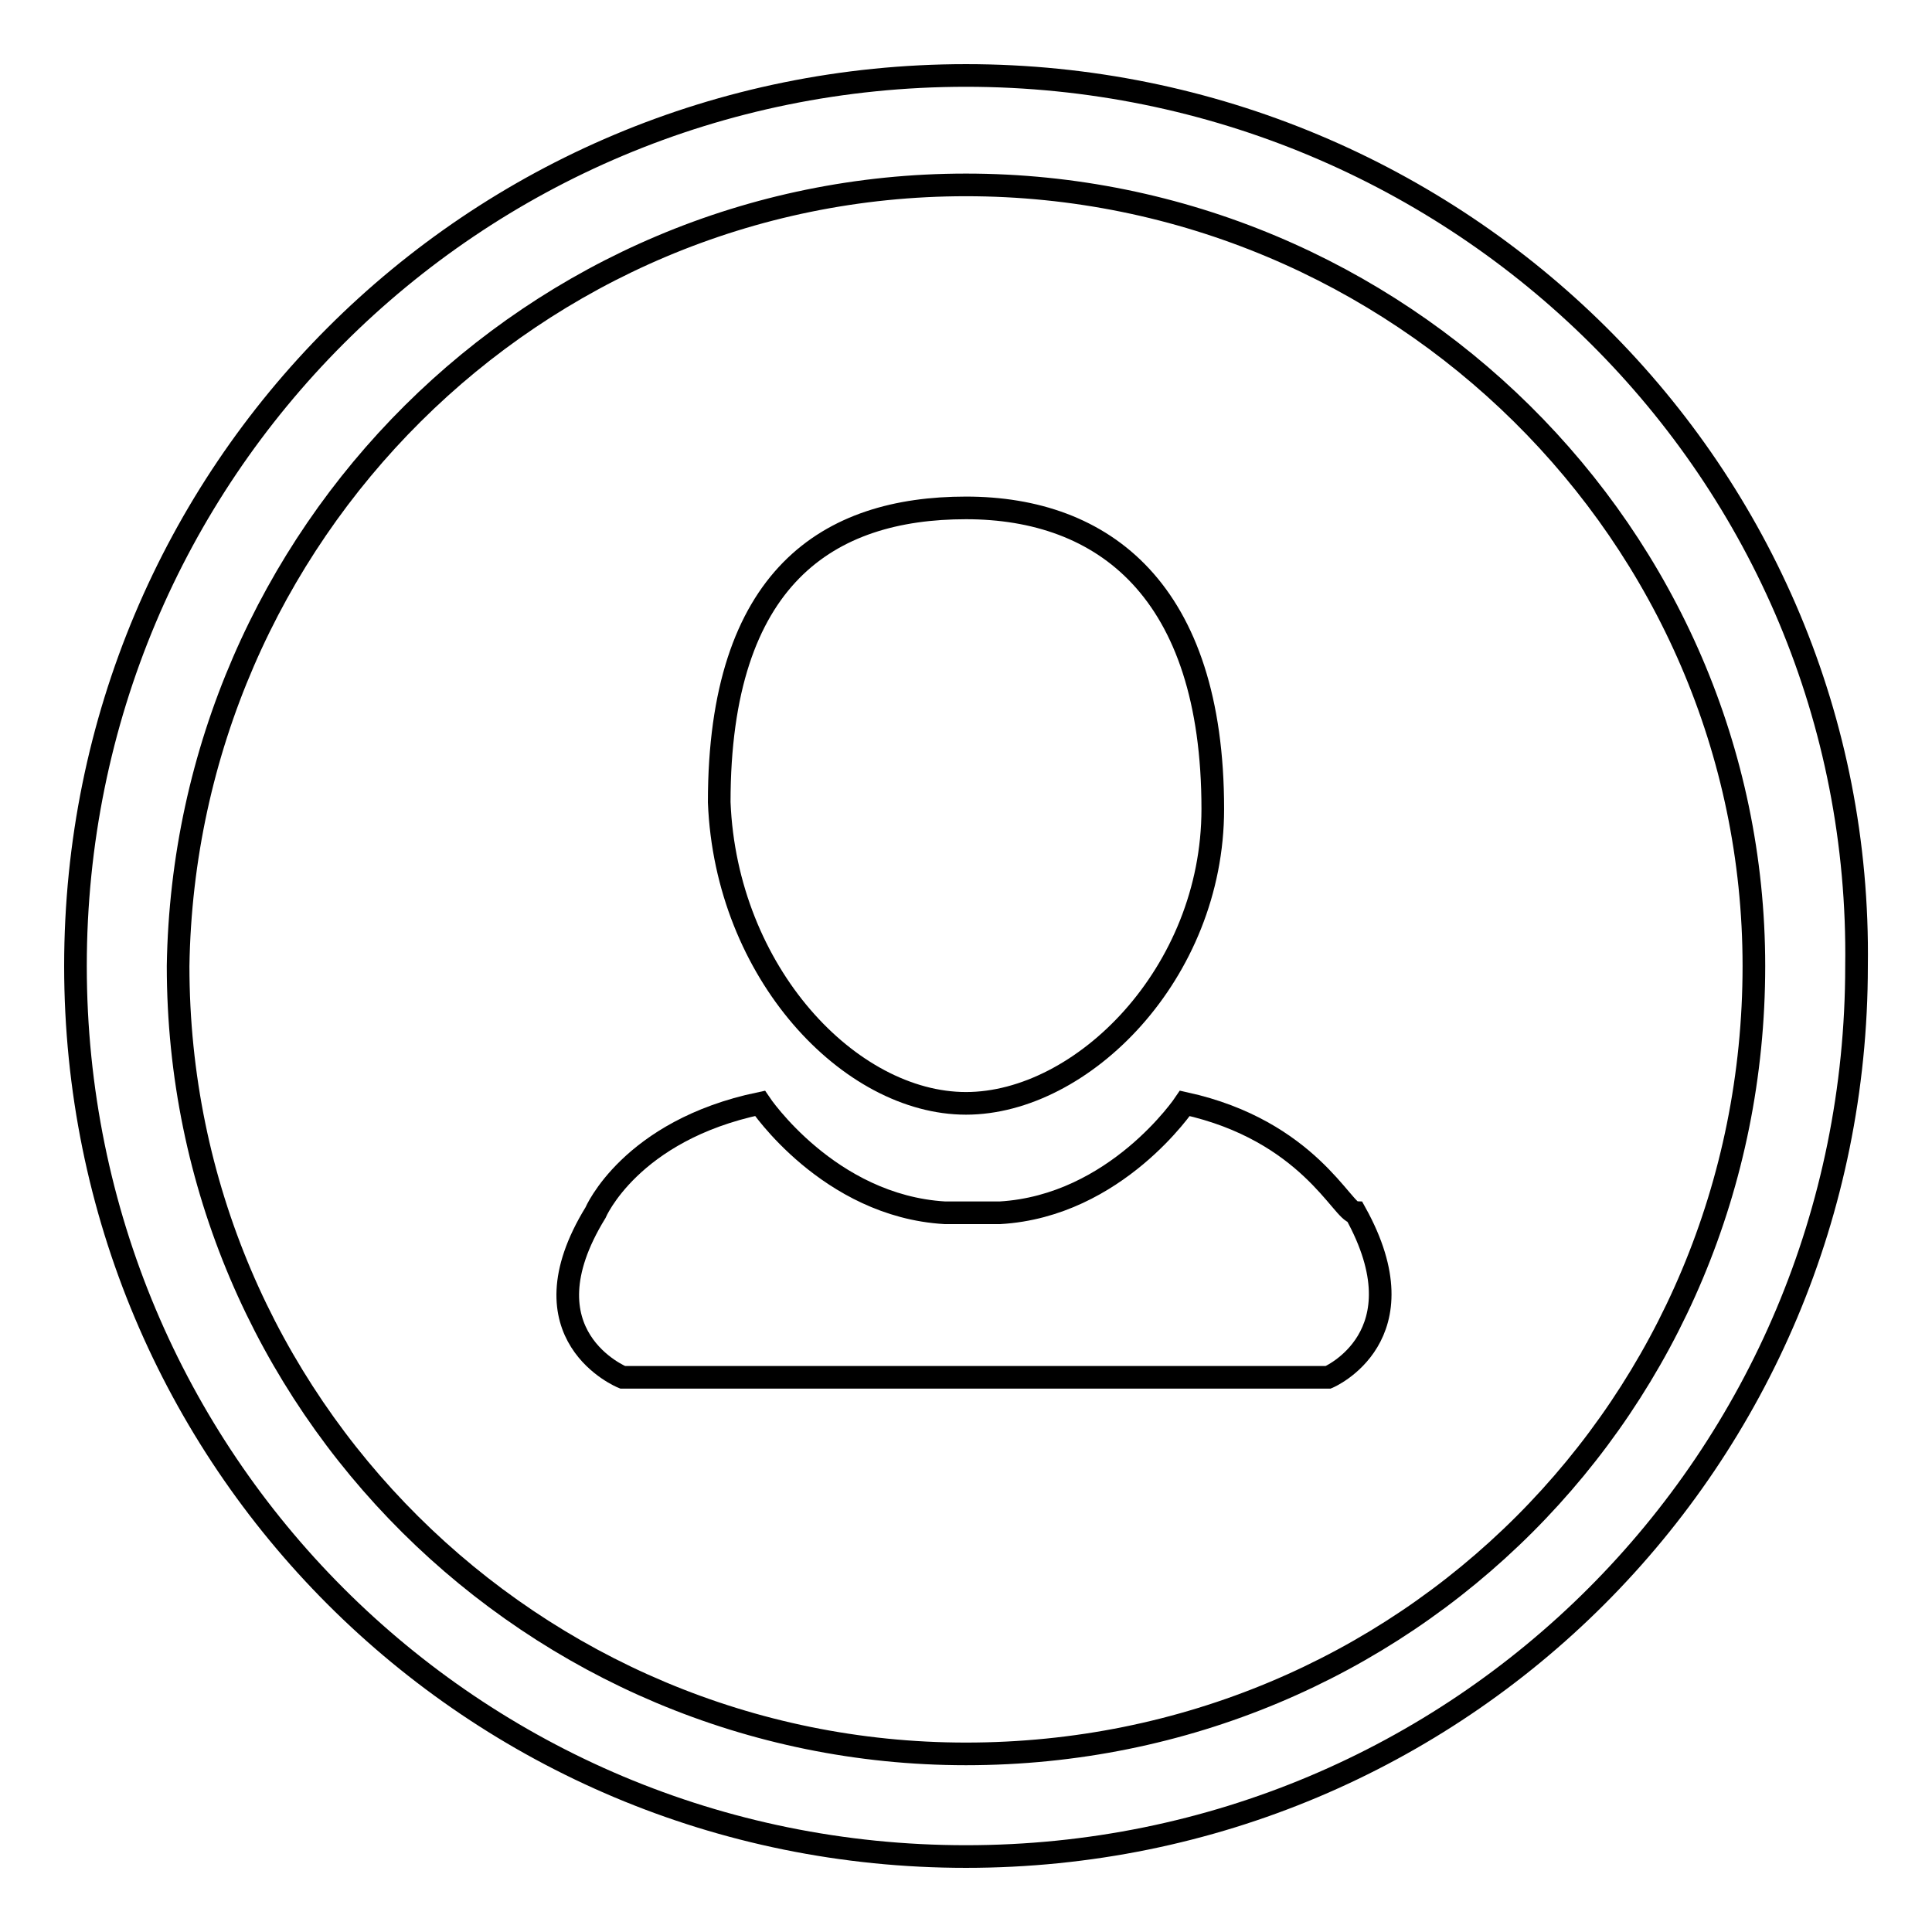 <?xml version="1.0" encoding="utf-8"?>
<!-- Svg Vector Icons : http://www.onlinewebfonts.com/icon -->
<!DOCTYPE svg PUBLIC "-//W3C//DTD SVG 1.1//EN" "http://www.w3.org/Graphics/SVG/1.1/DTD/svg11.dtd">
<svg version="1.1" xmlns="http://www.w3.org/2000/svg" xmlns:xlink="http://www.w3.org/1999/xlink" x="0px" y="0px" viewBox="0 0 256 256" enable-background="new 0 0 256 256" xml:space="preserve">
<g><g><path stroke-width="3" fill-opacity="0" stroke="#000000"  d="M128,146.2c15.4,0,32.7-17.2,32.7-39c0-29-14.5-39.9-32.7-39.9c-18.2,0-32.7,9.1-32.7,39C96.2,128.9,112.6,146.2,128,146.2z"/><path stroke-width="3" fill-opacity="0" stroke="#000000"  d="M128,10C62.6,10,10,62.6,10,128c0,65.4,52.6,118,118,118c65.4,0,118-52.6,118-118C246.9,62.6,193.3,10,128,10z M128,232.4c-57.2,0-104.4-46.3-104.4-104.4C24.5,70.8,70.8,24.5,128,24.5c57.2,0,104.4,46.3,104.4,103.5C232.4,186.1,186.1,232.4,128,232.4z"/><path stroke-width="3" fill-opacity="0" stroke="#000000"  d="M157,146.2c0,0-9.1,13.6-24.5,14.5l0,0h-7.3l0,0c-15.4-0.9-24.5-14.5-24.5-14.5c-17.2,3.6-21.8,14.5-21.8,14.5c-10,16.3,3.6,21.8,3.6,21.8h43.6h7.3h42.6c0,0,12.7-5.4,3.6-21.8C177.9,160.7,173.4,149.8,157,146.2z"/></g></g>
</svg>